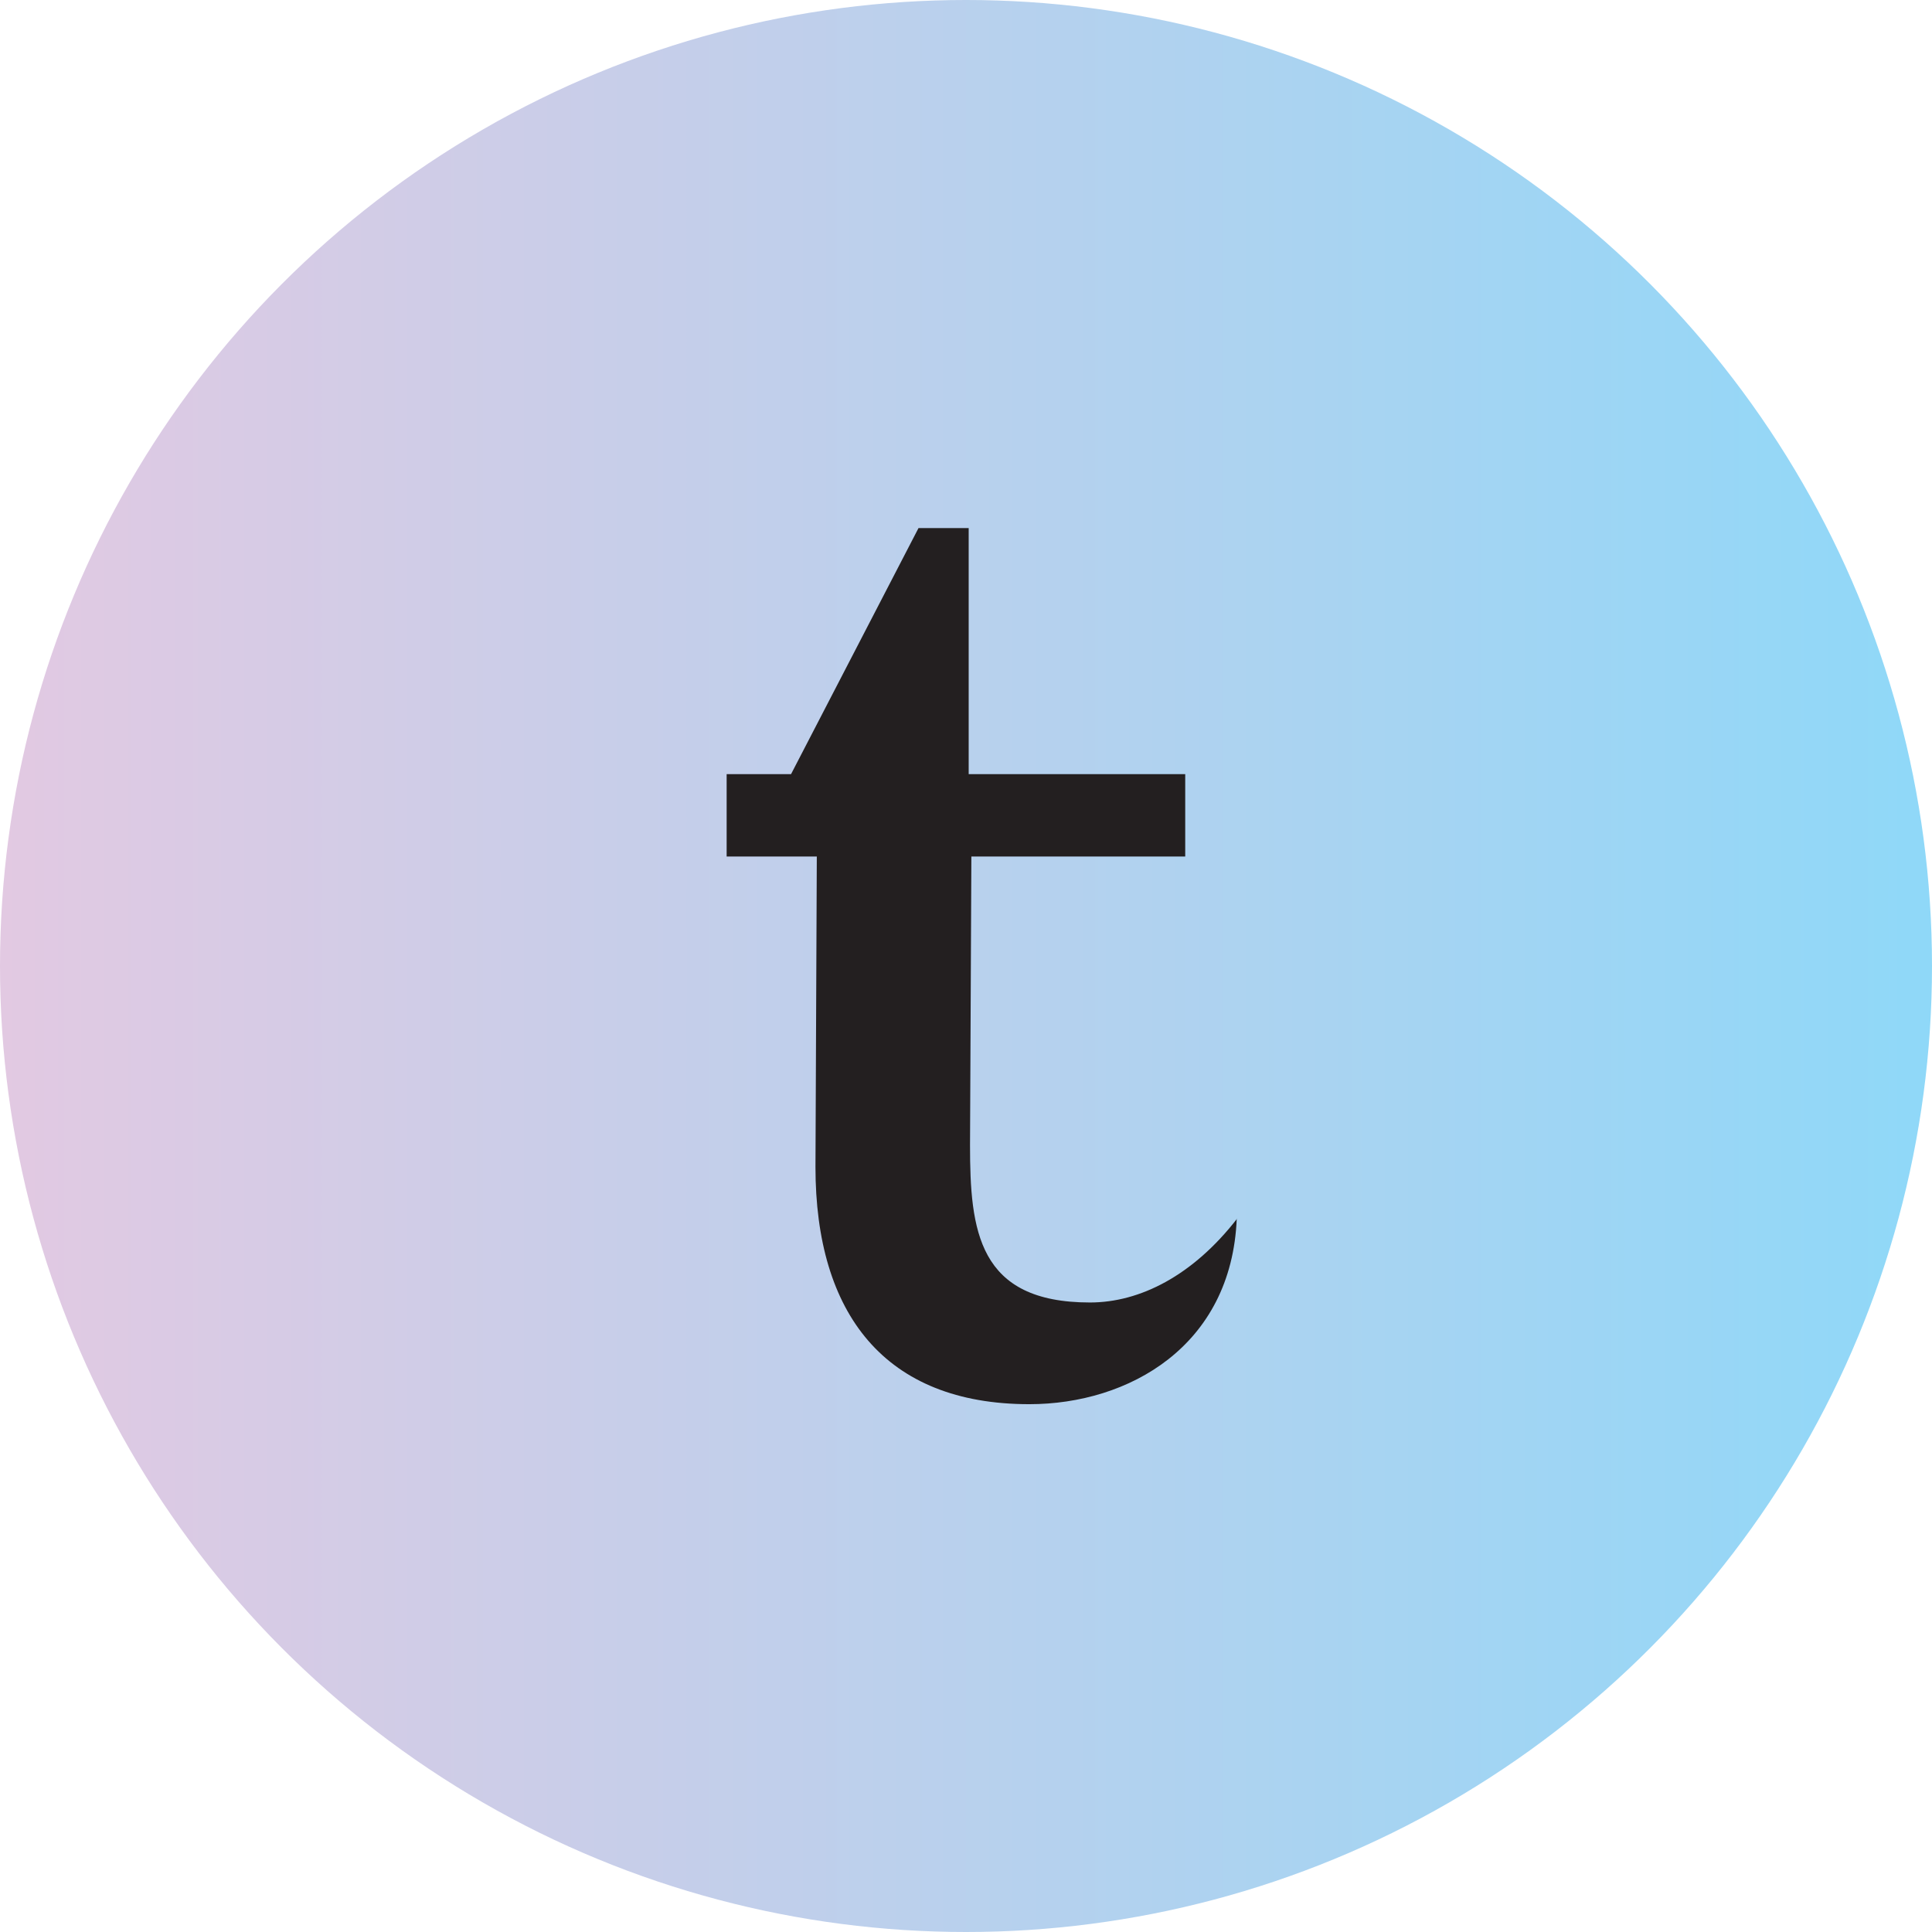 <?xml version="1.0" encoding="UTF-8"?>
<svg id="Gradient" xmlns="http://www.w3.org/2000/svg" xmlns:xlink="http://www.w3.org/1999/xlink" viewBox="0 0 72 72">
  <defs>
    <style>
      .cls-1 {
        fill: url(#New_Gradient_Swatch_1);
      }

      .cls-1, .cls-2 {
        stroke-width: 0px;
      }

      .cls-2 {
        fill: #231f20;
      }
    </style>
    <linearGradient id="New_Gradient_Swatch_1" data-name="New Gradient Swatch 1" x1="0" y1="36" x2="72" y2="36" gradientUnits="userSpaceOnUse">
      <stop offset="0" stop-color="#e2c9e2"/>
      <stop offset="1" stop-color="#8fd8f8"/>
    </linearGradient>
  </defs>
  <g id="Tritia_s_Logo_Light" data-name="Tritia&amp;apos;s Logo Light">
    <circle class="cls-1" cx="36" cy="36" r="36"/>
    <path class="cls-2" d="M46.09,45.41c-.19,4.76-4.03,6.92-7.73,6.92-5.38,0-7.97-3.36-7.97-8.84l.05-11.57h-3.36v-3.07h2.4l4.75-9.17h1.87v9.17h8.07v3.07h-7.97l-.05,10.76c0,3.17.29,5.86,4.47,5.86,1.87,0,3.84-1.01,5.48-3.12Z"/>
  </g>
</svg>